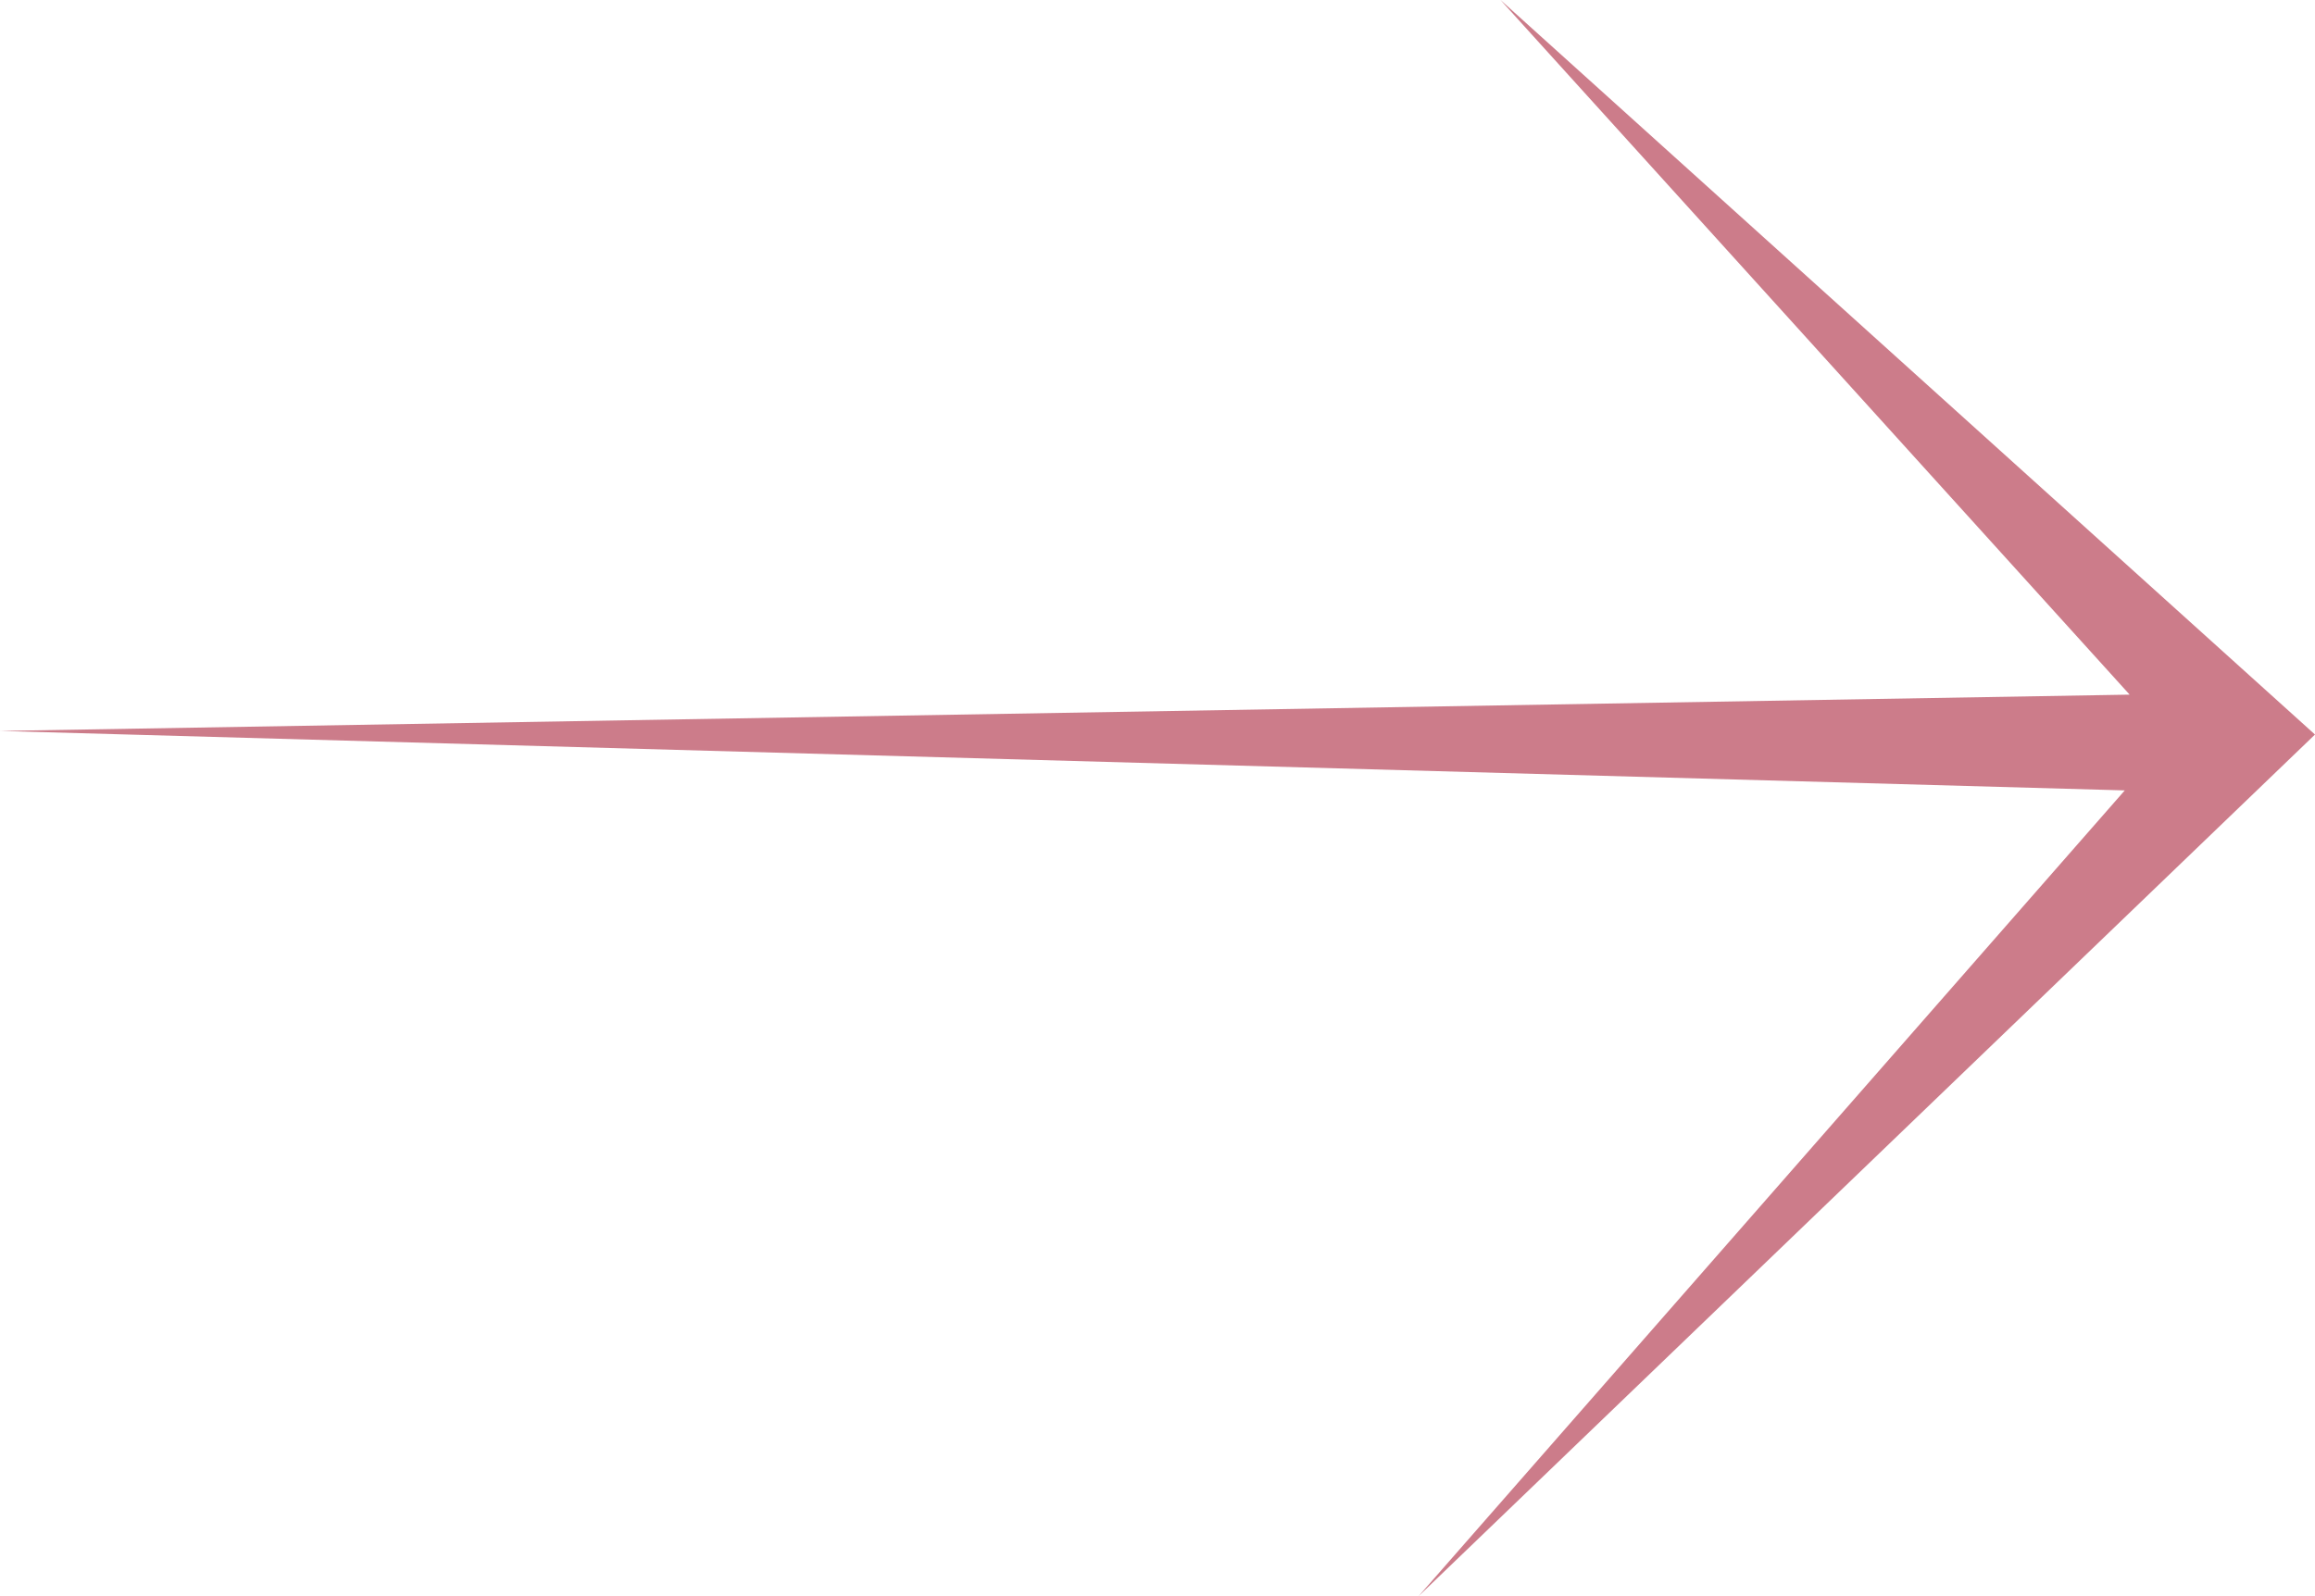 <?xml version="1.0" encoding="UTF-8"?> <svg xmlns="http://www.w3.org/2000/svg" width="29" height="20" viewBox="0 0 29 20" fill="none"><path d="M18.797 0L29 9.204L17.771 20L26.617 9.904L0 9.159L26.678 8.704L18.797 0Z" fill="#CC7C8A"></path></svg> 